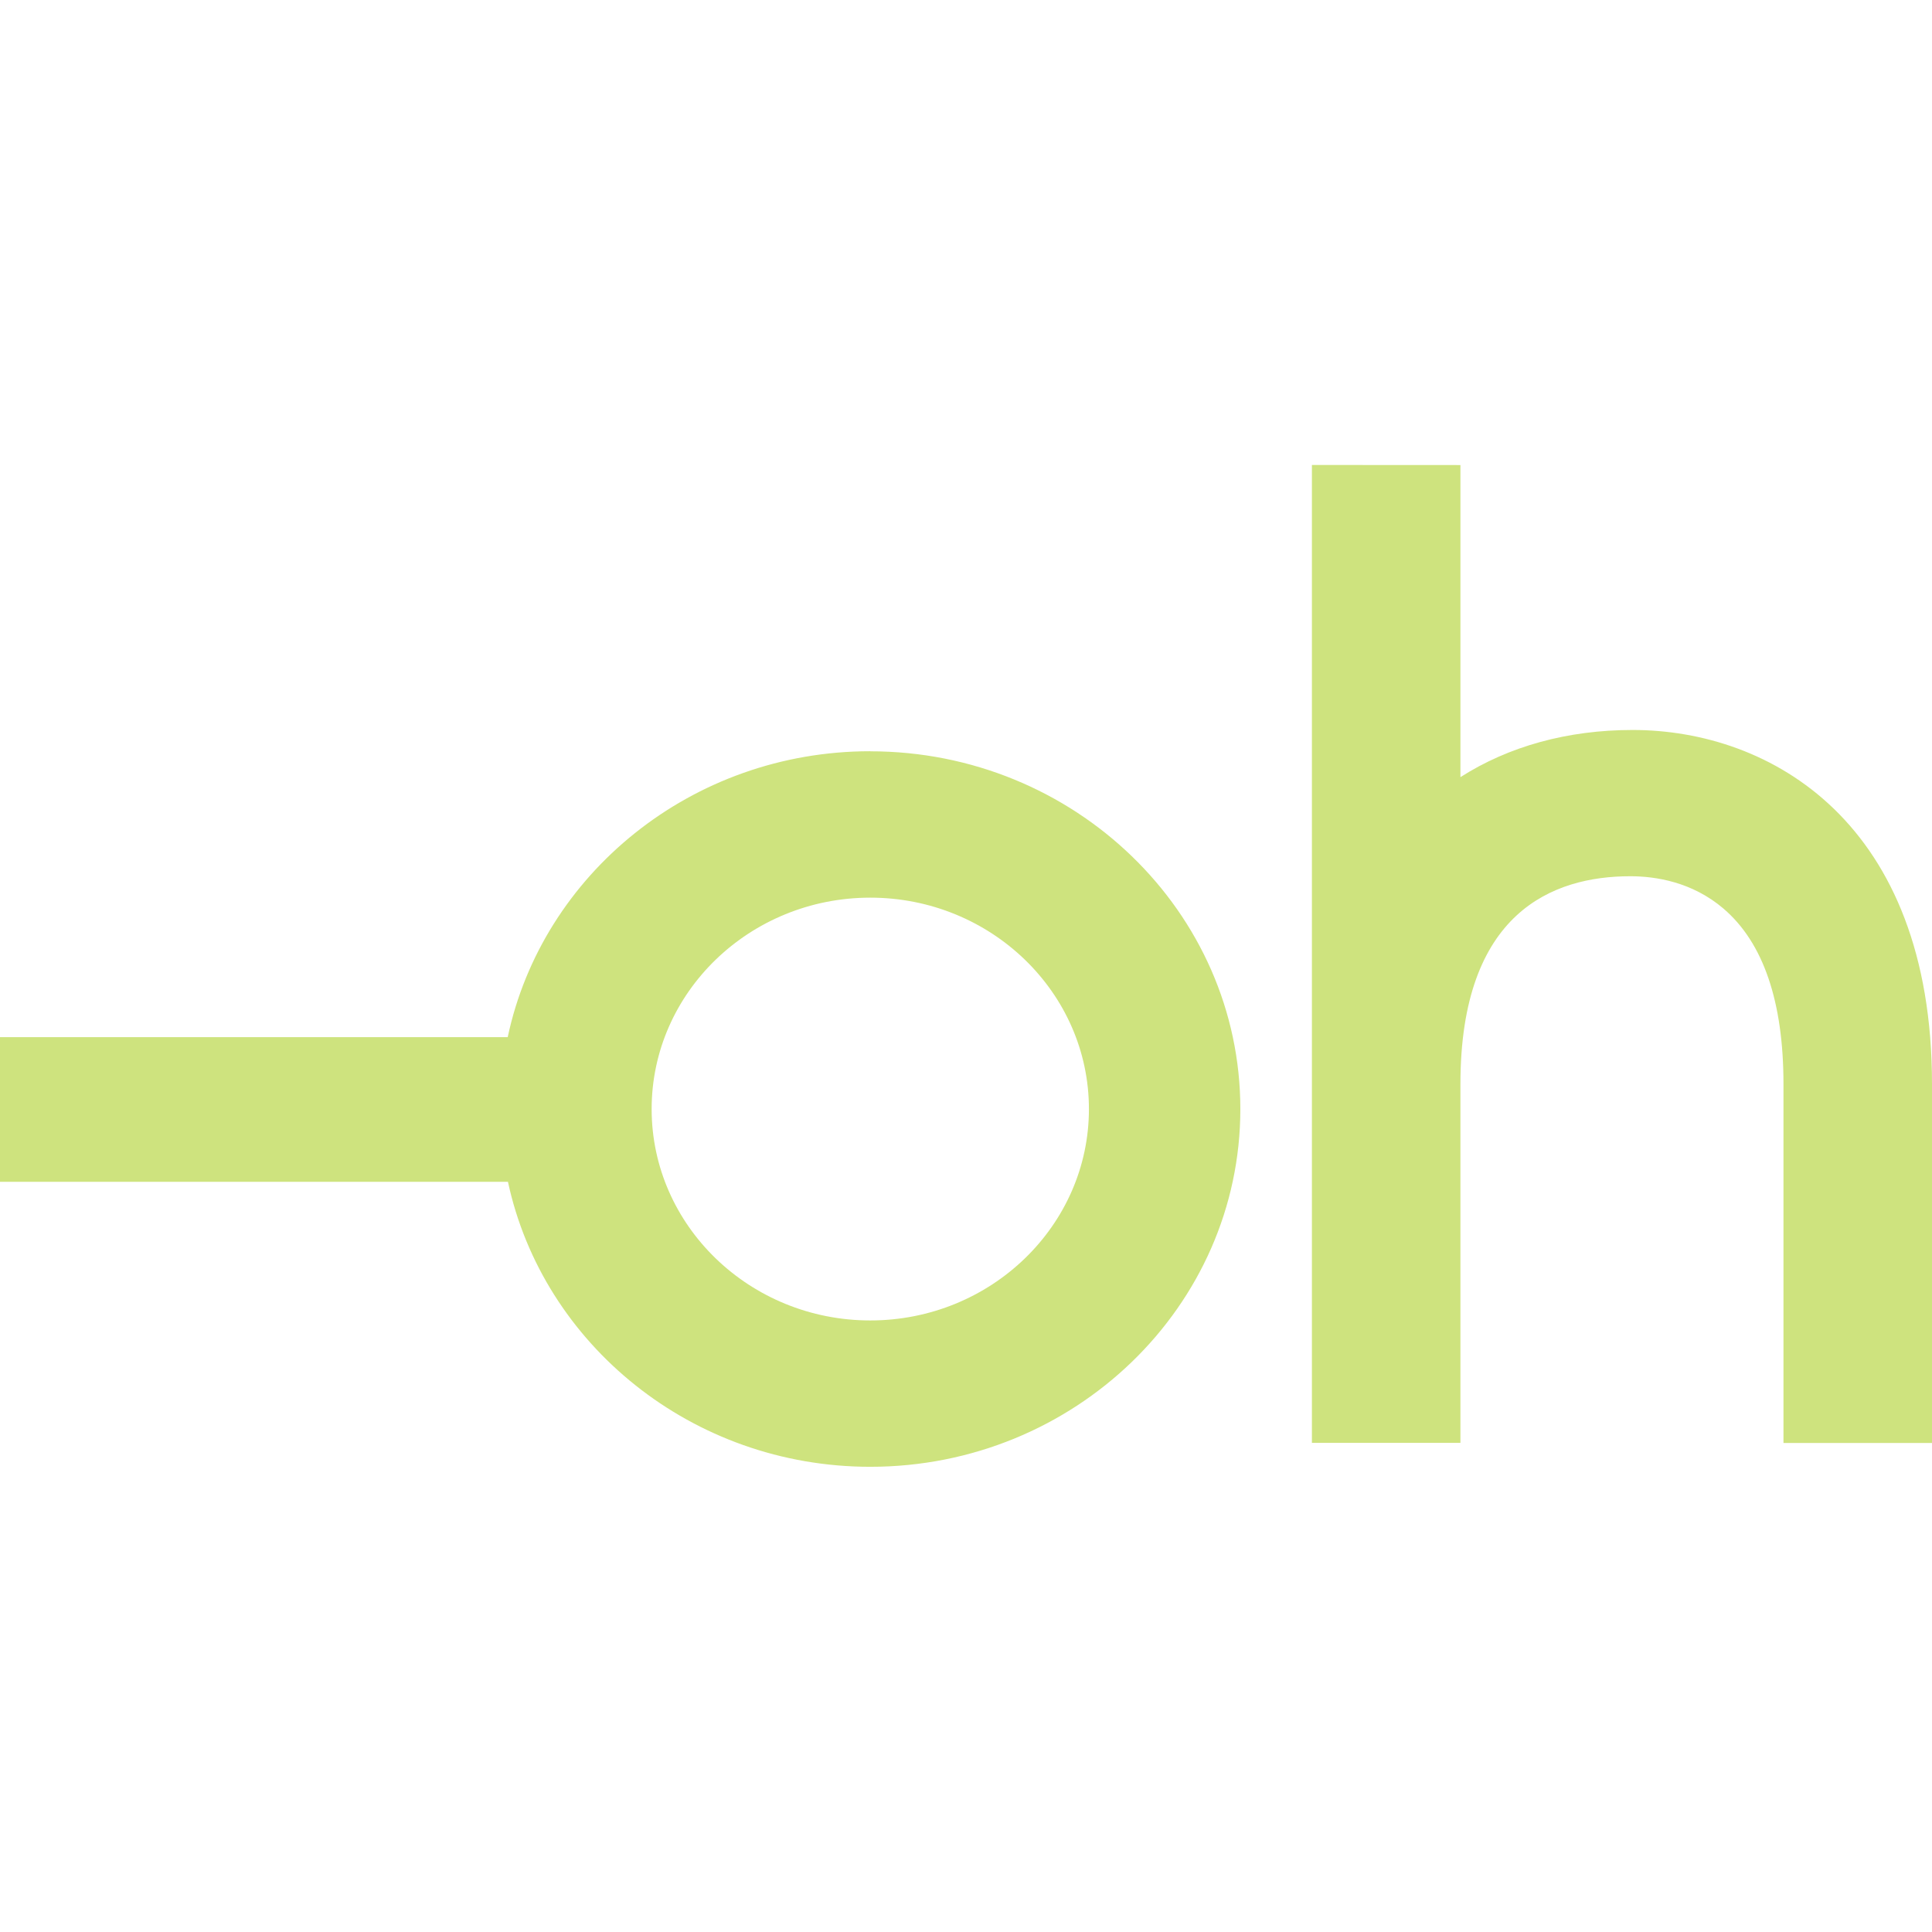 <svg role="img" width="32px" height="32px" viewBox="0 0 24 24" xmlns="http://www.w3.org/2000/svg"><title>Oh Dear</title><path fill="#cee37e" d="m10.811 9.333c2.534 0 4.597 1.994 4.597 4.444 0 2.451-2.062 4.444-4.597 4.444-2.214 0-4.067-1.522-4.501-3.54h-6.31v-1.797h6.307c0.429-2.024 2.285-3.552 4.504-3.552zm7.331-3.556v3.877c0.601-0.384 1.333-0.586 2.139-0.586 1.716 0 3.719 1.152 3.719 4.399v4.458h-1.845v-4.458c0-1.023-0.25-1.756-0.744-2.179-0.389-0.333-0.845-0.403-1.159-0.403-0.963 0-2.11 0.448-2.11 2.581v4.458h-1.845v-12.148zm-7.331 5.374c-1.498 0-2.716 1.178-2.716 2.626s1.218 2.626 2.716 2.626c1.498 0 2.716-1.178 2.716-2.626s-1.218-2.626-2.716-2.626z"/></svg>